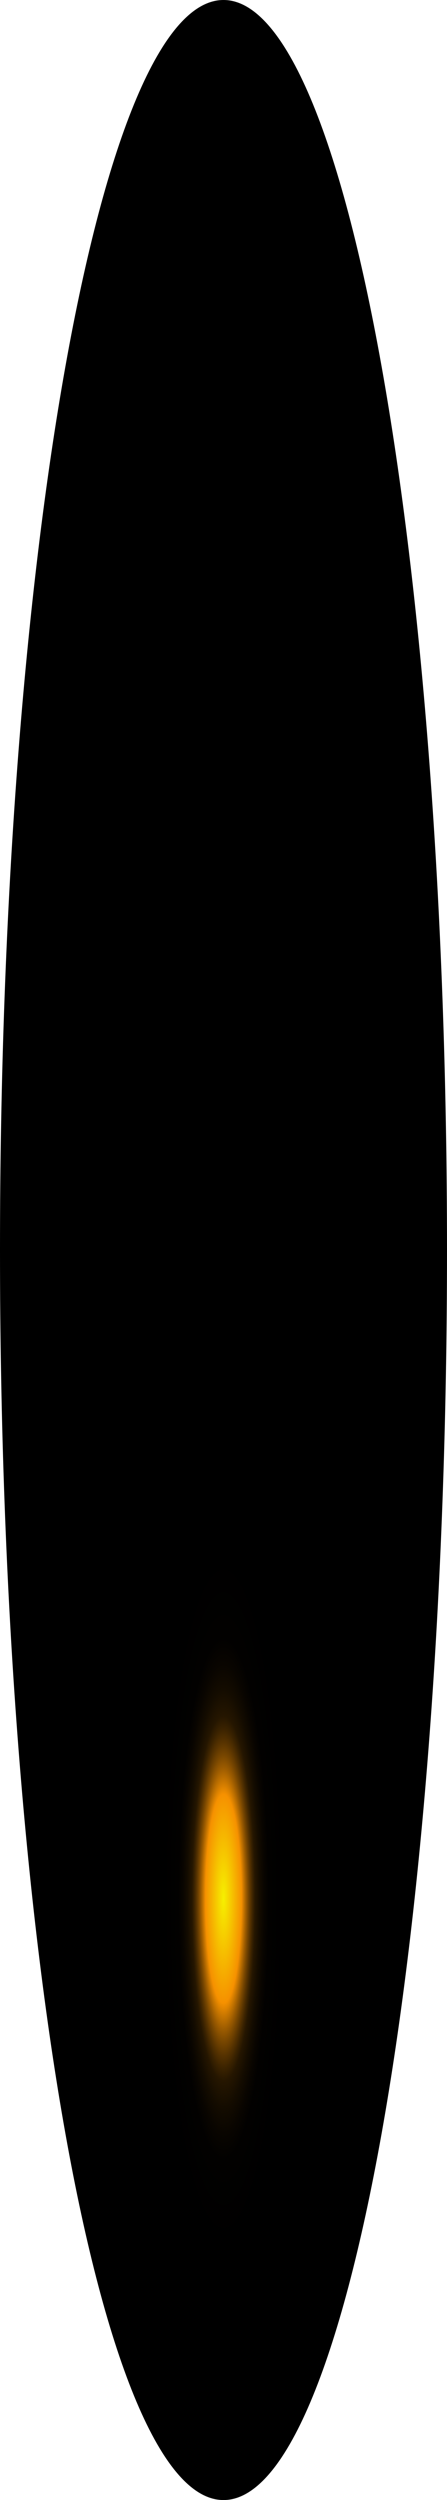 <?xml version="1.0" encoding="utf-8"?>
<svg xmlns="http://www.w3.org/2000/svg" fill="none" height="100%" overflow="visible" preserveAspectRatio="none" style="display: block;" viewBox="0 0 16.45 91.885" width="100%">
<path d="M8.225 91.885C12.768 91.885 16.45 71.316 16.45 45.942C16.45 20.569 12.768 0 8.225 0C3.683 0 0 20.569 0 45.942C0 71.316 3.683 91.885 8.225 91.885Z" fill="url(#paint0_radial_0_1483)" id="Vector" style="mix-blend-mode:screen"/>
<defs>
<radialGradient cx="0" cy="0" gradientTransform="translate(8.225 68.877) scale(8.225 46.095)" gradientUnits="userSpaceOnUse" id="paint0_radial_0_1483" r="1">
<stop stop-color="#F6F000"/>
<stop offset="0.08" stop-color="#F69100"/>
<stop offset="0.09" stop-color="#C87600"/>
<stop offset="0.1" stop-color="#9D5C00"/>
<stop offset="0.11" stop-color="#774600"/>
<stop offset="0.12" stop-color="#573300"/>
<stop offset="0.13" stop-color="#3B2300"/>
<stop offset="0.14" stop-color="#251600"/>
<stop offset="0.16" stop-color="#140C00"/>
<stop offset="0.18" stop-color="#090500"/>
<stop offset="0.2" stop-color="#020100"/>
<stop offset="0.27"/>
</radialGradient>
</defs>
</svg>